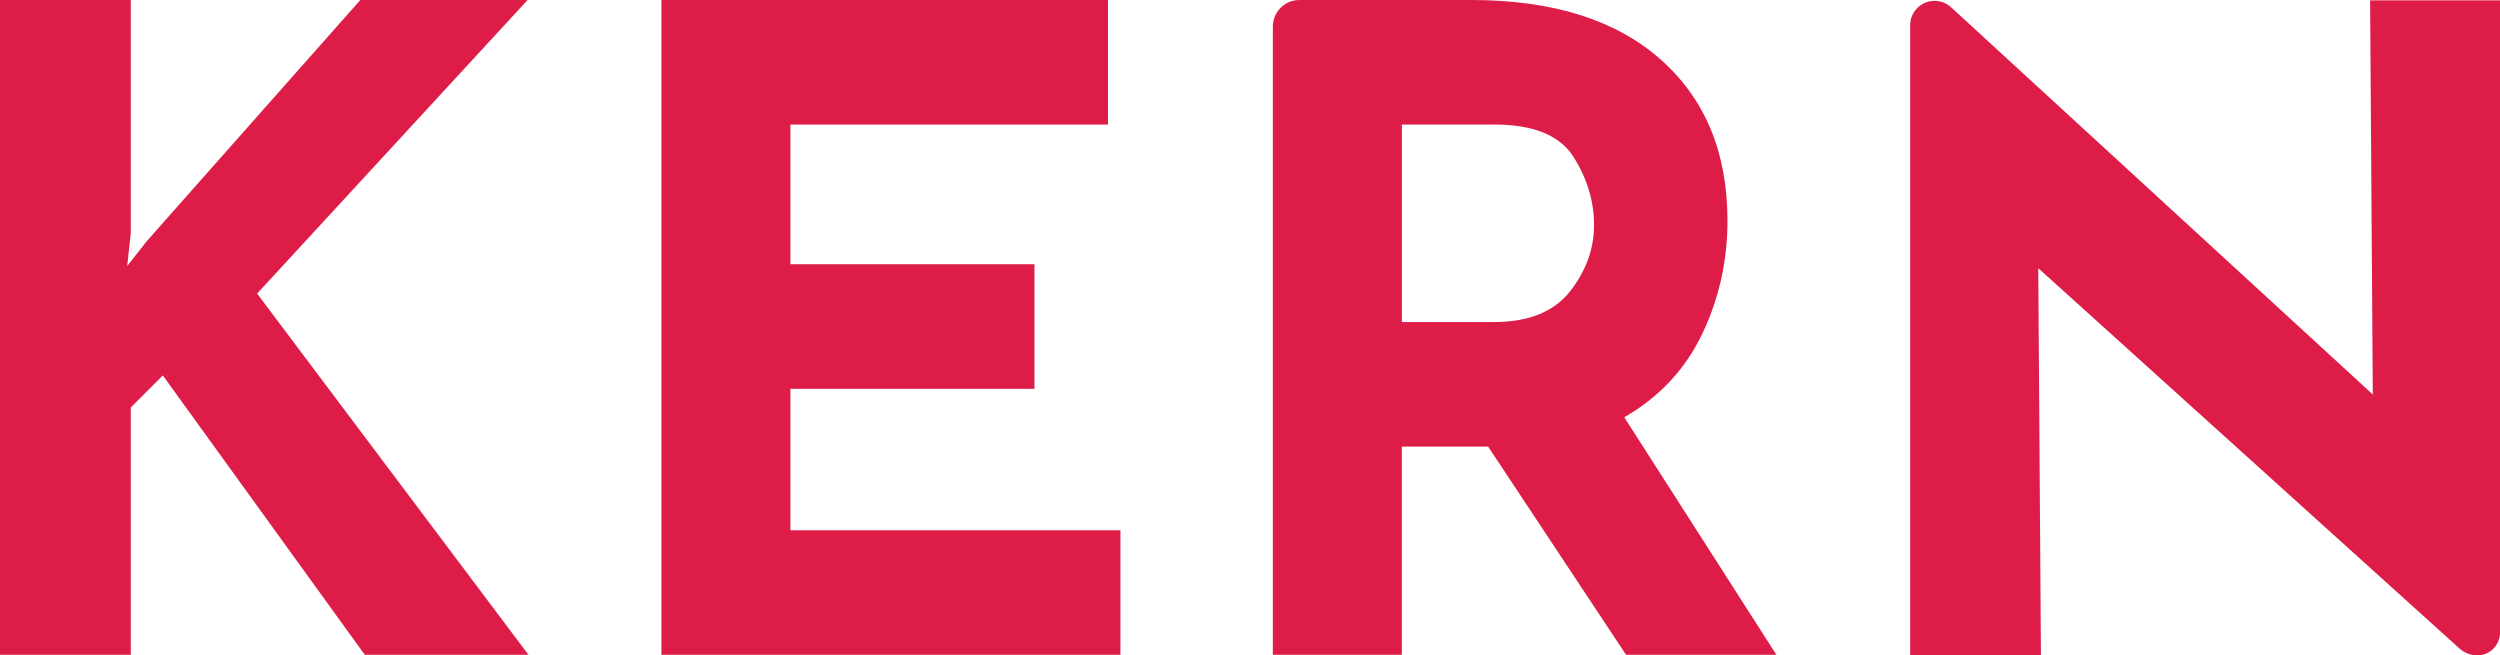 <?xml version="1.0" encoding="UTF-8" standalone="no"?>
<svg
   xmlns:dc="http://purl.org/dc/elements/1.1/"
   xmlns:cc="http://creativecommons.org/ns#"
   xmlns:rdf="http://www.w3.org/1999/02/22-rdf-syntax-ns#"
   xmlns:svg="http://www.w3.org/2000/svg"
   xmlns="http://www.w3.org/2000/svg"
   height="25.584"
   width="97.595"
   xml:space="preserve"
   viewBox="0 0 97.595 25.584"
   y="0px"
   x="0px"
   id="Kern-Essenz_Worktmarke"
   version="1.1"><defs
     id="defs29" /><style
     id="style2"
     type="text/css">
	.st0{fill:#DE1C48;}
</style><g
     transform="translate(0,-0.664)"
     id="g24"><g
       id="g4531"><path
         style="fill:#de1c48"
         class="st0"
         d="m 4.966,11.05 0.765,-0.974 8.335,-9.412 h 6.53 L 10.037,12.125 20.63,26.226 H 14.24 L 6.356,15.32 5.105,16.571 v 9.655 H 0 V 0.664 h 5.105 v 9.1 z"
         id="path4" /><path
         style="fill:#de1c48"
         class="st0"
         d="M 43.254,0.664 V 5.527 H 30.856 v 5.452 h 9.528 v 4.863 h -9.528 v 5.523 H 43.74 v 4.861 H 25.82 V 0.664 Z"
         id="path6" /><path
         style="fill:#de1c48"
         class="st0"
         d="m 63.478,26.226 -5.384,-8.127 h -3.369 v 8.127 H 49.689 V 1.702 c 0,-0.573 0.465,-1.038 1.038,-1.038 h 6.707 c 3.172,0 5.632,0.77 7.381,2.311 1.748,1.539 2.622,3.64 2.622,6.303 0,1.576 -0.33,3.051 -0.99,4.429 -0.66,1.378 -1.673,2.46 -3.039,3.246 l 5.939,9.273 z M 54.725,13.237 h 3.578 c 1.366,0 2.361,-0.4 2.987,-1.198 0.626,-0.798 0.938,-1.661 0.938,-2.588 0,-0.926 -0.266,-1.812 -0.798,-2.657 C 60.897,5.949 59.867,5.526 58.339,5.526 h -3.612 v 7.711 z"
         id="path8" /><path
         style="fill:#de1c48"
         class="st0"
         d="M 92.524,0.678 92.629,16.064 76.166,0.948 C 75.99,0.787 75.76,0.697 75.522,0.697 v 0 c -0.526,0 -0.953,0.427 -0.953,0.953 v 24.591 h 5.105 L 79.57,11.133 96.013,25.98 c 0.191,0.172 0.439,0.268 0.696,0.268 v 0 c 0.489,0 0.886,-0.397 0.886,-0.886 V 0.678 Z"
         id="path16" /></g></g></svg>